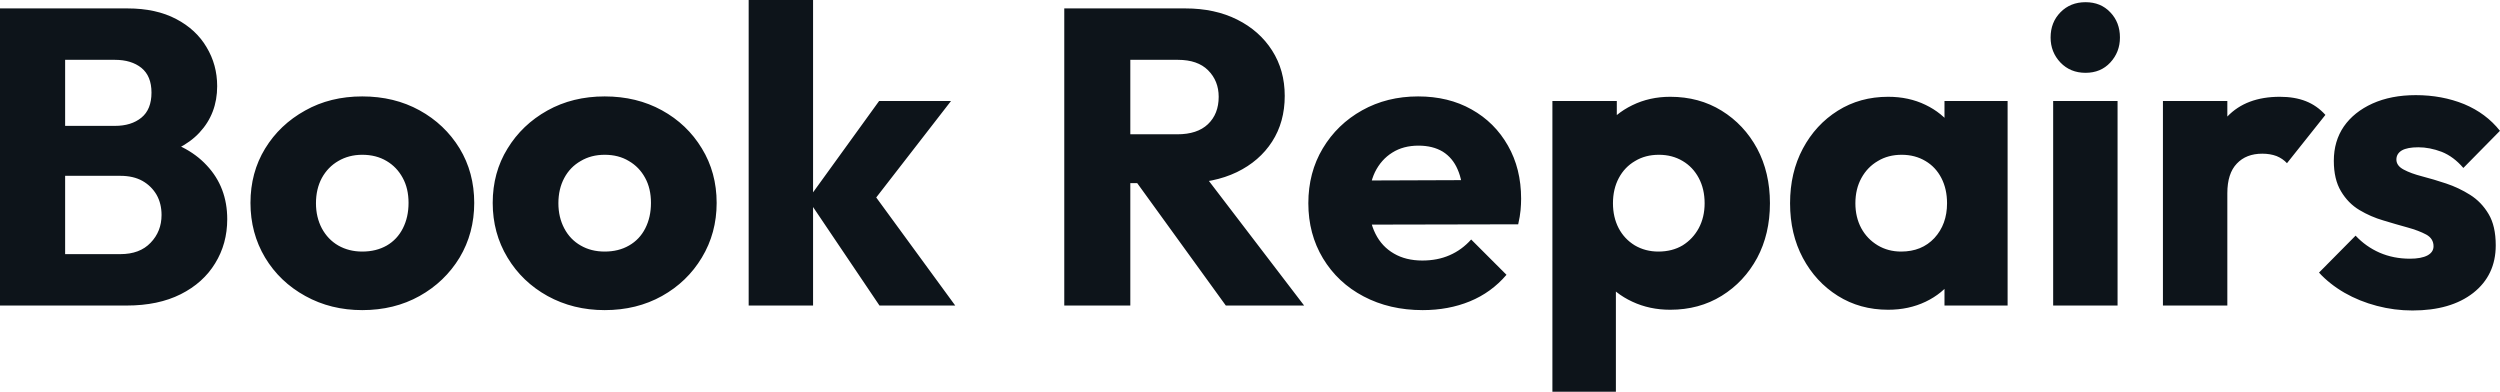 <svg fill="#0d141a" viewBox="0 0 136.643 21.413" height="100%" width="100%" xmlns="http://www.w3.org/2000/svg"><path preserveAspectRatio="none" d="M6.92 16.70L2.76 16.70L2.76 13.89L6.58 13.89Q7.64 13.89 8.23 13.27Q8.83 12.65 8.83 11.75L8.83 11.75Q8.83 11.13 8.56 10.65Q8.28 10.17 7.79 9.89Q7.29 9.61 6.58 9.61L6.58 9.61L2.76 9.61L2.76 6.88L6.28 6.88Q7.18 6.88 7.73 6.43Q8.28 5.98 8.28 5.06L8.28 5.06Q8.28 4.16 7.73 3.71Q7.18 3.27 6.28 3.27L6.28 3.27L2.76 3.27L2.76 0.46L6.97 0.46Q8.53 0.46 9.63 1.04Q10.72 1.61 11.29 2.58Q11.87 3.54 11.87 4.71L11.87 4.71Q11.87 6.21 10.90 7.25Q9.94 8.28 8.05 8.67L8.05 8.67L8.14 7.45Q10.19 7.84 11.30 9.04Q12.42 10.23 12.42 11.98L12.42 11.98Q12.42 13.32 11.76 14.39Q11.11 15.46 9.88 16.08Q8.65 16.70 6.92 16.70L6.92 16.70ZM3.56 16.70L0 16.70L0 0.46L3.56 0.46L3.56 16.70ZM19.80 16.95L19.80 16.95Q18.08 16.95 16.69 16.18Q15.29 15.41 14.49 14.08Q13.69 12.74 13.69 11.09L13.69 11.09Q13.69 9.43 14.49 8.12Q15.29 6.81 16.68 6.04Q18.05 5.27 19.80 5.27L19.80 5.27Q21.55 5.27 22.93 6.03Q24.31 6.79 25.12 8.11Q25.92 9.43 25.92 11.09L25.92 11.09Q25.92 12.74 25.12 14.08Q24.31 15.41 22.93 16.18Q21.55 16.95 19.80 16.95ZM19.80 13.75L19.80 13.75Q20.56 13.75 21.14 13.42Q21.71 13.09 22.02 12.48Q22.33 11.87 22.33 11.09L22.33 11.09Q22.33 10.30 22.01 9.72Q21.69 9.13 21.13 8.80Q20.56 8.46 19.80 8.46L19.80 8.46Q19.07 8.46 18.49 8.80Q17.92 9.13 17.59 9.73Q17.27 10.33 17.27 11.11L17.27 11.11Q17.27 11.87 17.59 12.48Q17.92 13.09 18.49 13.42Q19.07 13.75 19.80 13.75ZM33.05 16.95L33.05 16.95Q31.33 16.95 29.93 16.18Q28.54 15.41 27.74 14.08Q26.93 12.74 26.93 11.09L26.93 11.09Q26.93 9.43 27.74 8.12Q28.54 6.81 29.92 6.04Q31.30 5.27 33.05 5.27L33.05 5.27Q34.80 5.27 36.18 6.03Q37.56 6.79 38.36 8.11Q39.17 9.43 39.17 11.09L39.17 11.09Q39.17 12.74 38.36 14.08Q37.56 15.41 36.18 16.18Q34.80 16.95 33.05 16.95ZM33.05 13.75L33.05 13.75Q33.81 13.75 34.38 13.42Q34.96 13.09 35.27 12.48Q35.58 11.87 35.58 11.09L35.58 11.09Q35.58 10.30 35.26 9.72Q34.94 9.13 34.37 8.80Q33.81 8.46 33.05 8.46L33.05 8.46Q32.31 8.46 31.74 8.80Q31.16 9.13 30.84 9.73Q30.52 10.33 30.52 11.11L30.52 11.11Q30.52 11.87 30.84 12.48Q31.16 13.09 31.74 13.42Q32.31 13.75 33.05 13.75ZM52.21 16.70L48.07 16.70L44.16 10.90L48.05 5.52L51.98 5.52L47.29 11.57L47.40 10.12L52.21 16.70ZM44.44 16.70L40.92 16.70L40.92 0L44.44 0L44.44 16.70ZM64.68 10.01L60.93 10.01L60.93 7.34L64.35 7.34Q65.44 7.34 66.02 6.79Q66.61 6.23 66.61 5.29L66.61 5.29Q66.61 4.42 66.03 3.84Q65.46 3.27 64.38 3.27L64.38 3.27L60.93 3.27L60.93 0.46L64.79 0.46Q66.40 0.46 67.62 1.07Q68.84 1.68 69.53 2.76Q70.22 3.84 70.22 5.24L70.22 5.24Q70.22 6.67 69.53 7.74Q68.84 8.81 67.60 9.41Q66.35 10.01 64.68 10.01L64.68 10.01ZM61.78 16.70L58.17 16.70L58.17 0.46L61.78 0.46L61.78 16.70ZM71.28 16.70L67.00 16.70L61.94 9.71L65.25 8.81L71.28 16.70ZM77.76 16.95L77.76 16.95Q75.95 16.95 74.53 16.20Q73.12 15.46 72.31 14.12Q71.51 12.79 71.51 11.11L71.51 11.11Q71.51 9.43 72.30 8.11Q73.09 6.79 74.45 6.03Q75.81 5.27 77.51 5.27L77.51 5.27Q79.17 5.27 80.43 5.98Q81.70 6.69 82.42 7.96Q83.14 9.22 83.14 10.86L83.14 10.86Q83.14 11.16 83.11 11.49Q83.08 11.82 82.98 12.26L82.98 12.26L73.35 12.28L73.35 9.87L81.49 9.84L79.97 10.86Q79.95 9.89 79.67 9.26Q79.40 8.63 78.86 8.29Q78.31 7.96 77.53 7.96L77.53 7.96Q76.70 7.96 76.10 8.34Q75.49 8.72 75.15 9.41Q74.82 10.10 74.82 11.09L74.82 11.09Q74.82 12.07 75.18 12.78Q75.53 13.48 76.19 13.86Q76.84 14.24 77.74 14.24L77.74 14.24Q78.57 14.24 79.23 13.95Q79.90 13.66 80.41 13.09L80.41 13.09L82.34 15.02Q81.51 15.99 80.34 16.47Q79.17 16.95 77.76 16.95ZM91.29 16.93L91.29 16.93Q90.16 16.93 89.22 16.49Q88.27 16.05 87.68 15.28Q87.08 14.51 86.99 13.52L86.99 13.52L86.99 8.81Q87.08 7.82 87.68 7.02Q88.27 6.21 89.22 5.75Q90.16 5.29 91.29 5.29L91.29 5.29Q92.87 5.29 94.10 6.05Q95.33 6.81 96.04 8.12Q96.74 9.43 96.74 11.11L96.74 11.11Q96.74 12.79 96.04 14.10Q95.33 15.41 94.10 16.17Q92.87 16.93 91.29 16.93ZM88.32 21.41L84.85 21.41L84.85 5.52L88.37 5.52L88.37 8.40L87.79 11.11L88.32 13.82L88.32 21.41ZM90.64 13.75L90.64 13.75Q91.40 13.75 91.97 13.41Q92.53 13.06 92.85 12.47Q93.17 11.87 93.17 11.11L93.17 11.11Q93.17 10.33 92.85 9.73Q92.53 9.13 91.97 8.80Q91.40 8.46 90.67 8.46L90.67 8.46Q89.93 8.46 89.37 8.80Q88.80 9.13 88.48 9.73Q88.16 10.33 88.16 11.11L88.16 11.11Q88.16 11.87 88.47 12.47Q88.78 13.06 89.35 13.41Q89.93 13.75 90.64 13.75ZM103.20 16.93L103.20 16.93Q101.66 16.93 100.45 16.17Q99.24 15.41 98.54 14.10Q97.84 12.79 97.84 11.11L97.84 11.11Q97.84 9.43 98.54 8.12Q99.24 6.81 100.45 6.05Q101.66 5.29 103.20 5.29L103.20 5.29Q104.33 5.29 105.24 5.73Q106.14 6.16 106.72 6.93Q107.29 7.71 107.36 8.69L107.36 8.69L107.36 13.52Q107.29 14.51 106.73 15.28Q106.17 16.05 105.25 16.49Q104.33 16.93 103.20 16.93ZM103.91 13.75L103.91 13.75Q105.04 13.75 105.73 13.01Q106.42 12.26 106.42 11.11L106.42 11.11Q106.42 10.33 106.11 9.73Q105.80 9.13 105.24 8.80Q104.67 8.46 103.94 8.46L103.94 8.46Q103.20 8.46 102.64 8.80Q102.07 9.13 101.74 9.73Q101.41 10.33 101.41 11.11L101.41 11.11Q101.41 11.87 101.73 12.47Q102.05 13.06 102.63 13.41Q103.20 13.75 103.91 13.75ZM109.73 16.70L106.28 16.70L106.28 13.69L106.81 10.97L106.28 8.26L106.28 5.52L109.73 5.52L109.73 16.70ZM115.74 16.70L112.22 16.70L112.22 5.52L115.74 5.52L115.74 16.70ZM113.99 3.98L113.99 3.98Q113.16 3.98 112.62 3.42Q112.08 2.85 112.08 2.05L112.08 2.05Q112.08 1.22 112.62 0.67Q113.16 0.12 113.99 0.12L113.99 0.12Q114.82 0.12 115.34 0.67Q115.87 1.22 115.87 2.05L115.87 2.05Q115.87 2.85 115.34 3.42Q114.82 3.98 113.99 3.98ZM121.74 16.70L118.22 16.70L118.22 5.52L121.74 5.52L121.74 16.70ZM121.74 10.56L121.74 10.56L120.27 9.41Q120.70 7.45 121.74 6.37Q122.77 5.29 124.61 5.29L124.61 5.29Q125.42 5.29 126.03 5.53Q126.64 5.77 127.10 6.28L127.10 6.28L125.00 8.92Q124.77 8.67 124.43 8.53Q124.08 8.40 123.65 8.40L123.65 8.40Q122.77 8.40 122.26 8.94Q121.74 9.48 121.74 10.56ZM131.86 16.97L131.86 16.97Q130.87 16.97 129.92 16.72Q128.96 16.47 128.14 16.00Q127.33 15.53 126.75 14.90L126.75 14.90L128.75 12.88Q129.31 13.48 130.06 13.81Q130.82 14.14 131.72 14.14L131.72 14.14Q132.34 14.14 132.68 13.96Q133.01 13.78 133.01 13.46L133.01 13.46Q133.01 13.04 132.61 12.82Q132.20 12.60 131.58 12.43Q130.96 12.26 130.27 12.05Q129.58 11.85 128.96 11.48Q128.34 11.11 127.95 10.45Q127.56 9.80 127.56 8.79L127.56 8.79Q127.56 7.71 128.11 6.91Q128.66 6.12 129.67 5.66Q130.69 5.20 132.04 5.20L132.04 5.20Q133.47 5.20 134.68 5.69Q135.88 6.19 136.64 7.15L136.64 7.15L134.64 9.18Q134.11 8.56 133.46 8.30Q132.80 8.05 132.18 8.05L132.18 8.05Q131.58 8.05 131.28 8.22Q130.98 8.40 130.98 8.72L130.98 8.72Q130.98 9.06 131.38 9.27Q131.77 9.48 132.39 9.64Q133.01 9.80 133.70 10.03Q134.39 10.26 135.01 10.65Q135.63 11.04 136.02 11.70Q136.41 12.35 136.41 13.41L136.41 13.41Q136.41 15.04 135.18 16.01Q133.95 16.97 131.86 16.97Z"></path></svg>
